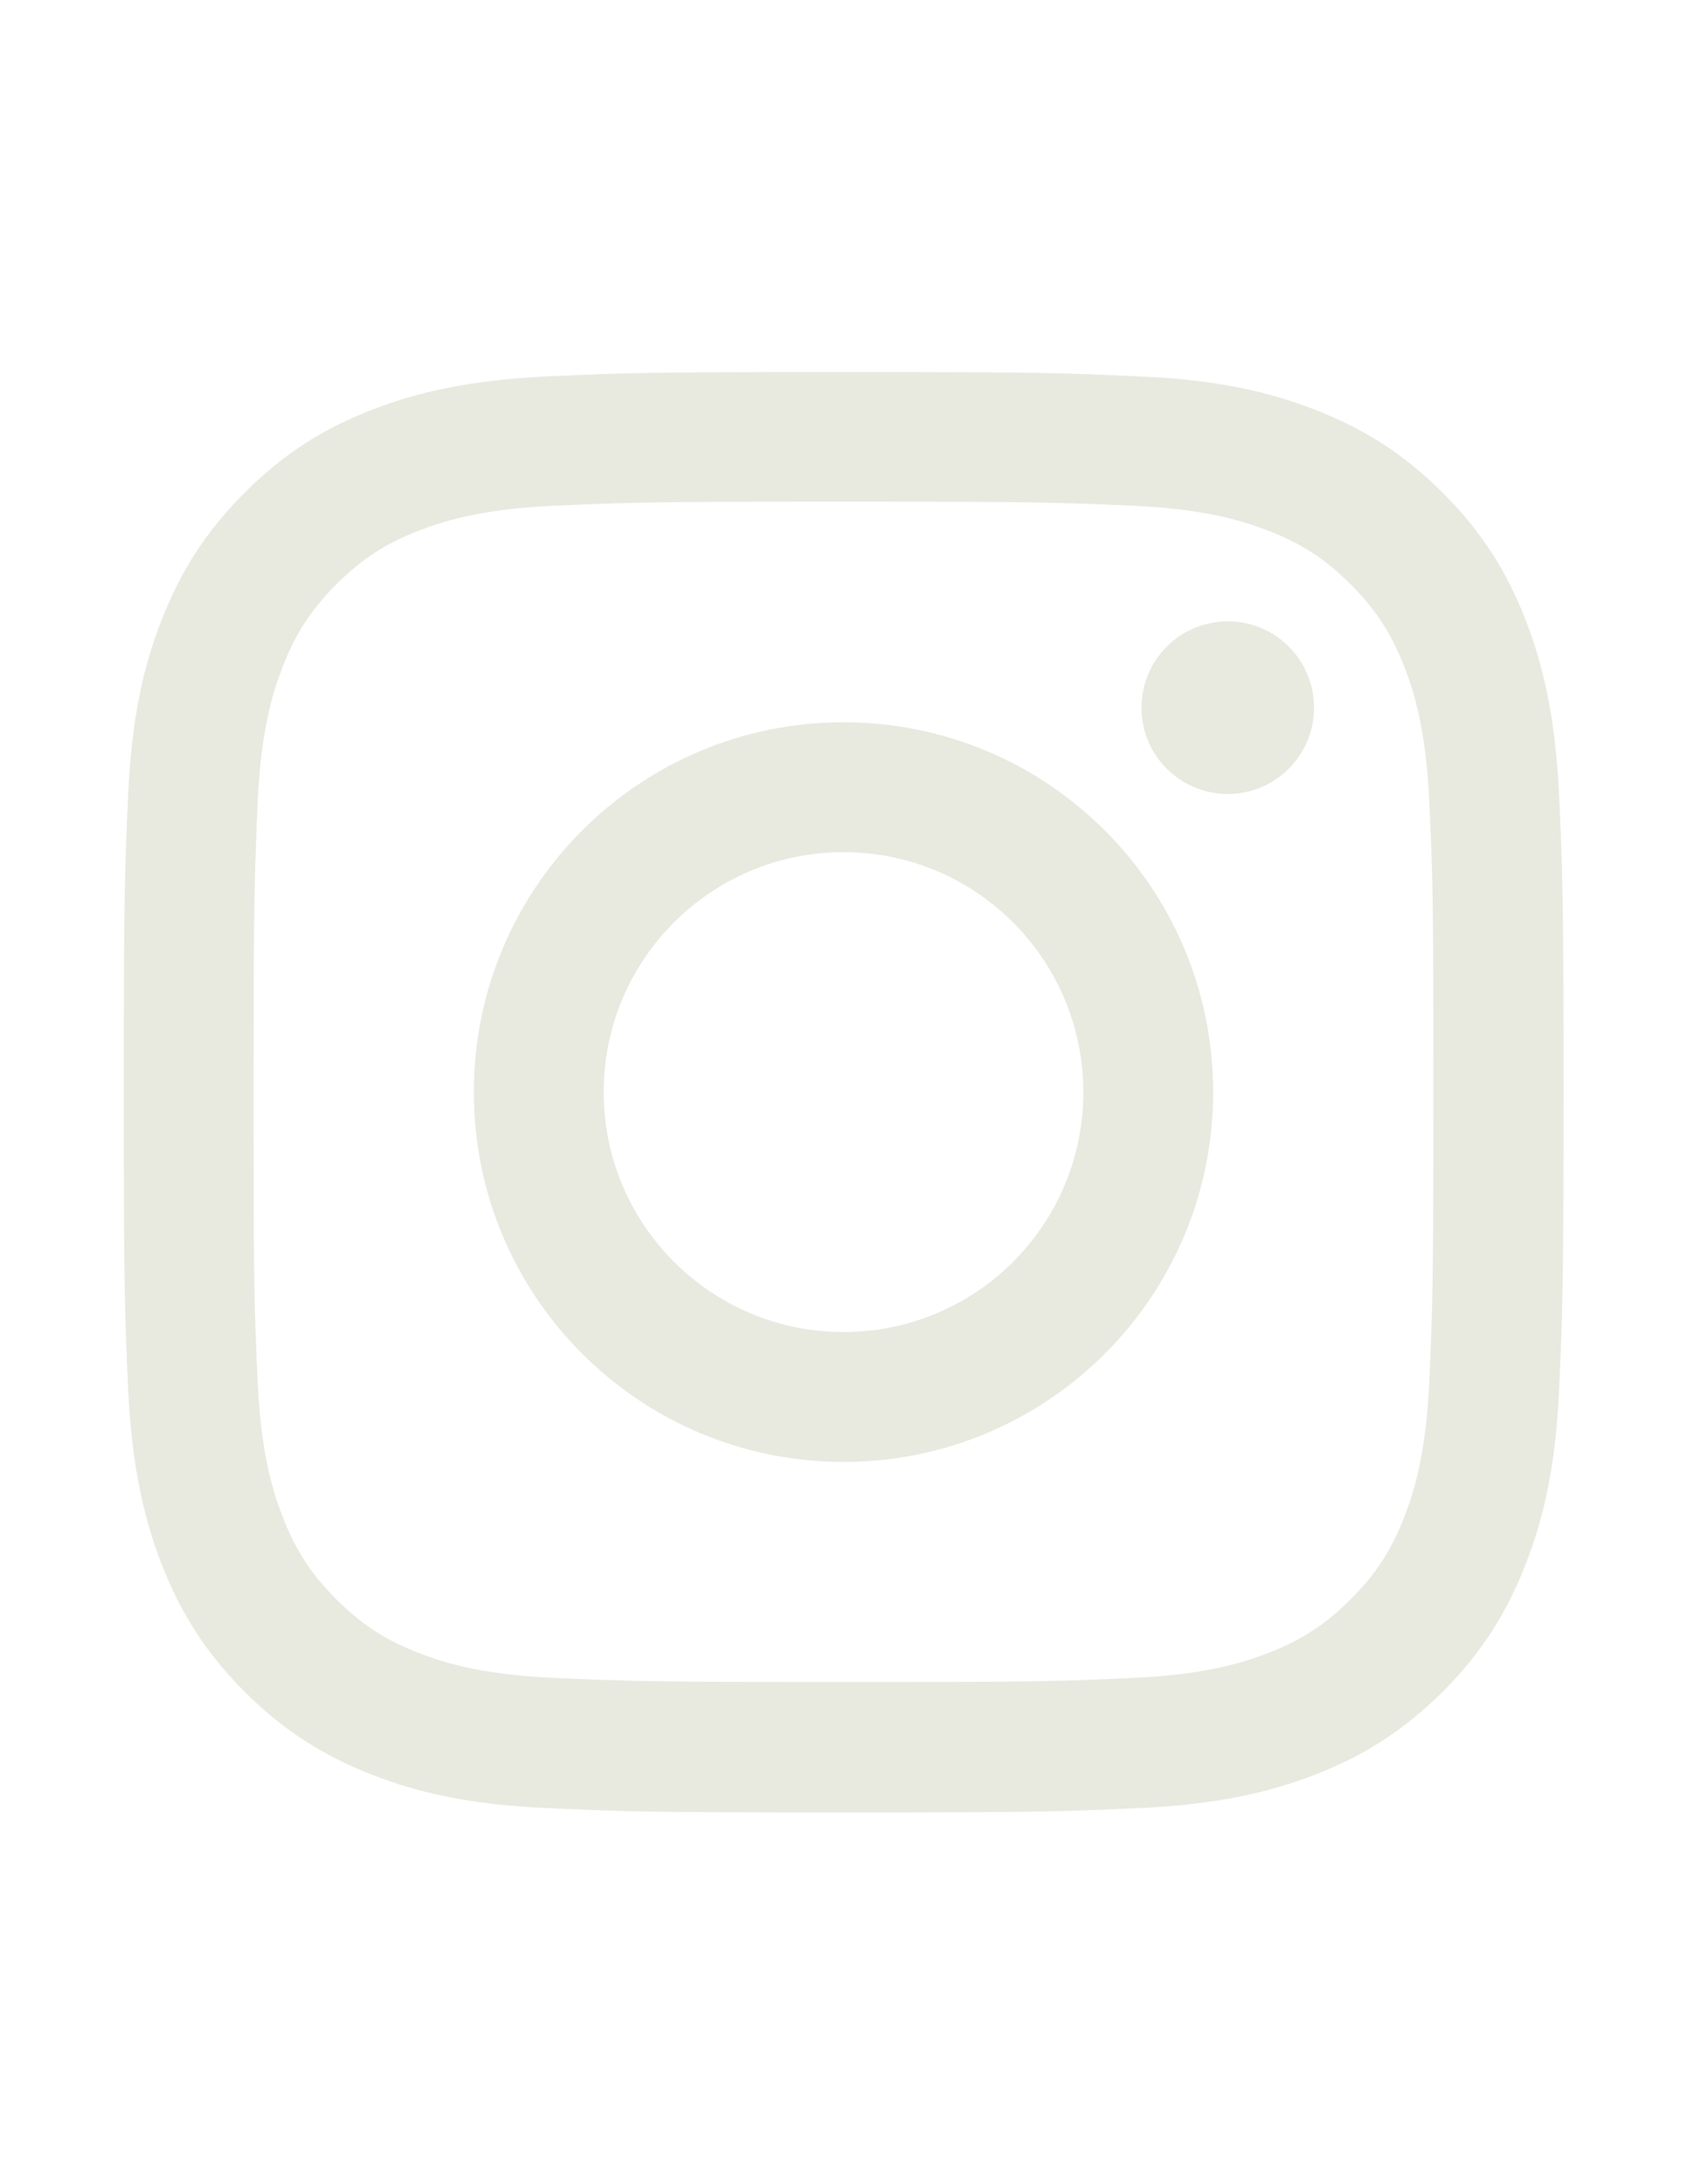 <?xml version="1.0" encoding="utf-8"?>
<!-- Generator: Adobe Illustrator 26.2.1, SVG Export Plug-In . SVG Version: 6.00 Build 0)  -->
<svg version="1.1" id="Ebene_1" xmlns:serif="http://www.serif.com/"
	 xmlns="http://www.w3.org/2000/svg" xmlns:xlink="http://www.w3.org/1999/xlink" x="0px" y="0px" viewBox="0 0 612 792"
	 style="enable-background:new 0 0 612 792;" xml:space="preserve">
<style type="text/css">
	.st0{fill:#E8E9DF;}
</style>
<path class="st0" d="M306,134.9c-70.9,0-79.8,0.3-107.7,1.6c-27.8,1.3-46.8,5.7-63.4,12.1c-17.2,6.7-31.7,15.6-46.2,30.1
	c-14.5,14.5-23.4,29.1-30.1,46.2c-6.5,16.6-10.9,35.6-12.1,63.4c-1.3,27.9-1.6,36.7-1.6,107.7c0,70.9,0.3,79.8,1.6,107.7
	c1.3,27.8,5.7,46.8,12.1,63.4c6.7,17.2,15.6,31.7,30.1,46.3c14.5,14.5,29.1,23.4,46.2,30.1c16.6,6.5,35.6,10.9,63.4,12.1
	c27.9,1.3,36.7,1.6,107.7,1.6c70.9,0,79.8-0.3,107.7-1.6c27.8-1.3,46.8-5.7,63.4-12.1c17.2-6.7,31.7-15.6,46.3-30.1
	c14.5-14.5,23.4-29.1,30.1-46.3c6.5-16.6,10.9-35.6,12.1-63.4c1.3-27.9,1.6-36.7,1.6-107.7c0-70.9-0.3-79.8-1.6-107.7
	c-1.3-27.8-5.7-46.8-12.1-63.4c-6.7-17.2-15.6-31.7-30.1-46.2c-14.5-14.5-29.1-23.4-46.3-30.1c-16.6-6.5-35.6-10.9-63.4-12.1
	C385.8,135.2,376.9,134.9,306,134.9z M306,181.9c69.7,0,78,0.3,105.5,1.5c25.5,1.2,39.3,5.4,48.5,9c12.2,4.7,20.9,10.4,30,19.5
	c9.1,9.1,14.8,17.8,19.5,30c3.6,9.2,7.8,23,9,48.5c1.3,27.5,1.5,35.8,1.5,105.5c0,69.7-0.3,78-1.5,105.5c-1.2,25.5-5.4,39.3-9,48.5
	c-4.7,12.2-10.4,20.9-19.5,30c-9.1,9.1-17.8,14.8-30,19.5c-9.2,3.6-23,7.8-48.5,9c-27.5,1.3-35.8,1.5-105.5,1.5
	c-69.7,0-78-0.3-105.5-1.5c-25.5-1.2-39.3-5.4-48.5-9c-12.2-4.7-20.9-10.4-30-19.5c-9.1-9.1-14.8-17.8-19.5-30
	c-3.6-9.2-7.8-23-9-48.5c-1.3-27.5-1.5-35.8-1.5-105.5c0-69.7,0.3-78,1.5-105.5c1.2-25.5,5.4-39.3,9-48.5
	c4.7-12.2,10.4-20.9,19.5-30c9.1-9.1,17.8-14.8,30-19.5c9.2-3.6,23-7.8,48.5-9C228,182.2,236.3,181.9,306,181.9z"/>
<path class="st0" d="M306,483c-48.1,0-87-39-87-87c0-48.1,39-87,87-87c48.1,0,87,39,87,87C393,444.1,354.1,483,306,483z M306,261.9
	c-74.1,0-134.1,60-134.1,134.1c0,74.1,60,134.1,134.1,134.1c74.1,0,134.1-60,134.1-134.1C440.1,321.9,380.1,261.9,306,261.9z"/>
<path class="st0" d="M476.7,256.6c0,17.3-14,31.3-31.3,31.3c-17.3,0-31.3-14-31.3-31.3s14-31.3,31.3-31.3
	C462.7,225.3,476.7,239.3,476.7,256.6z"/>
</svg>
